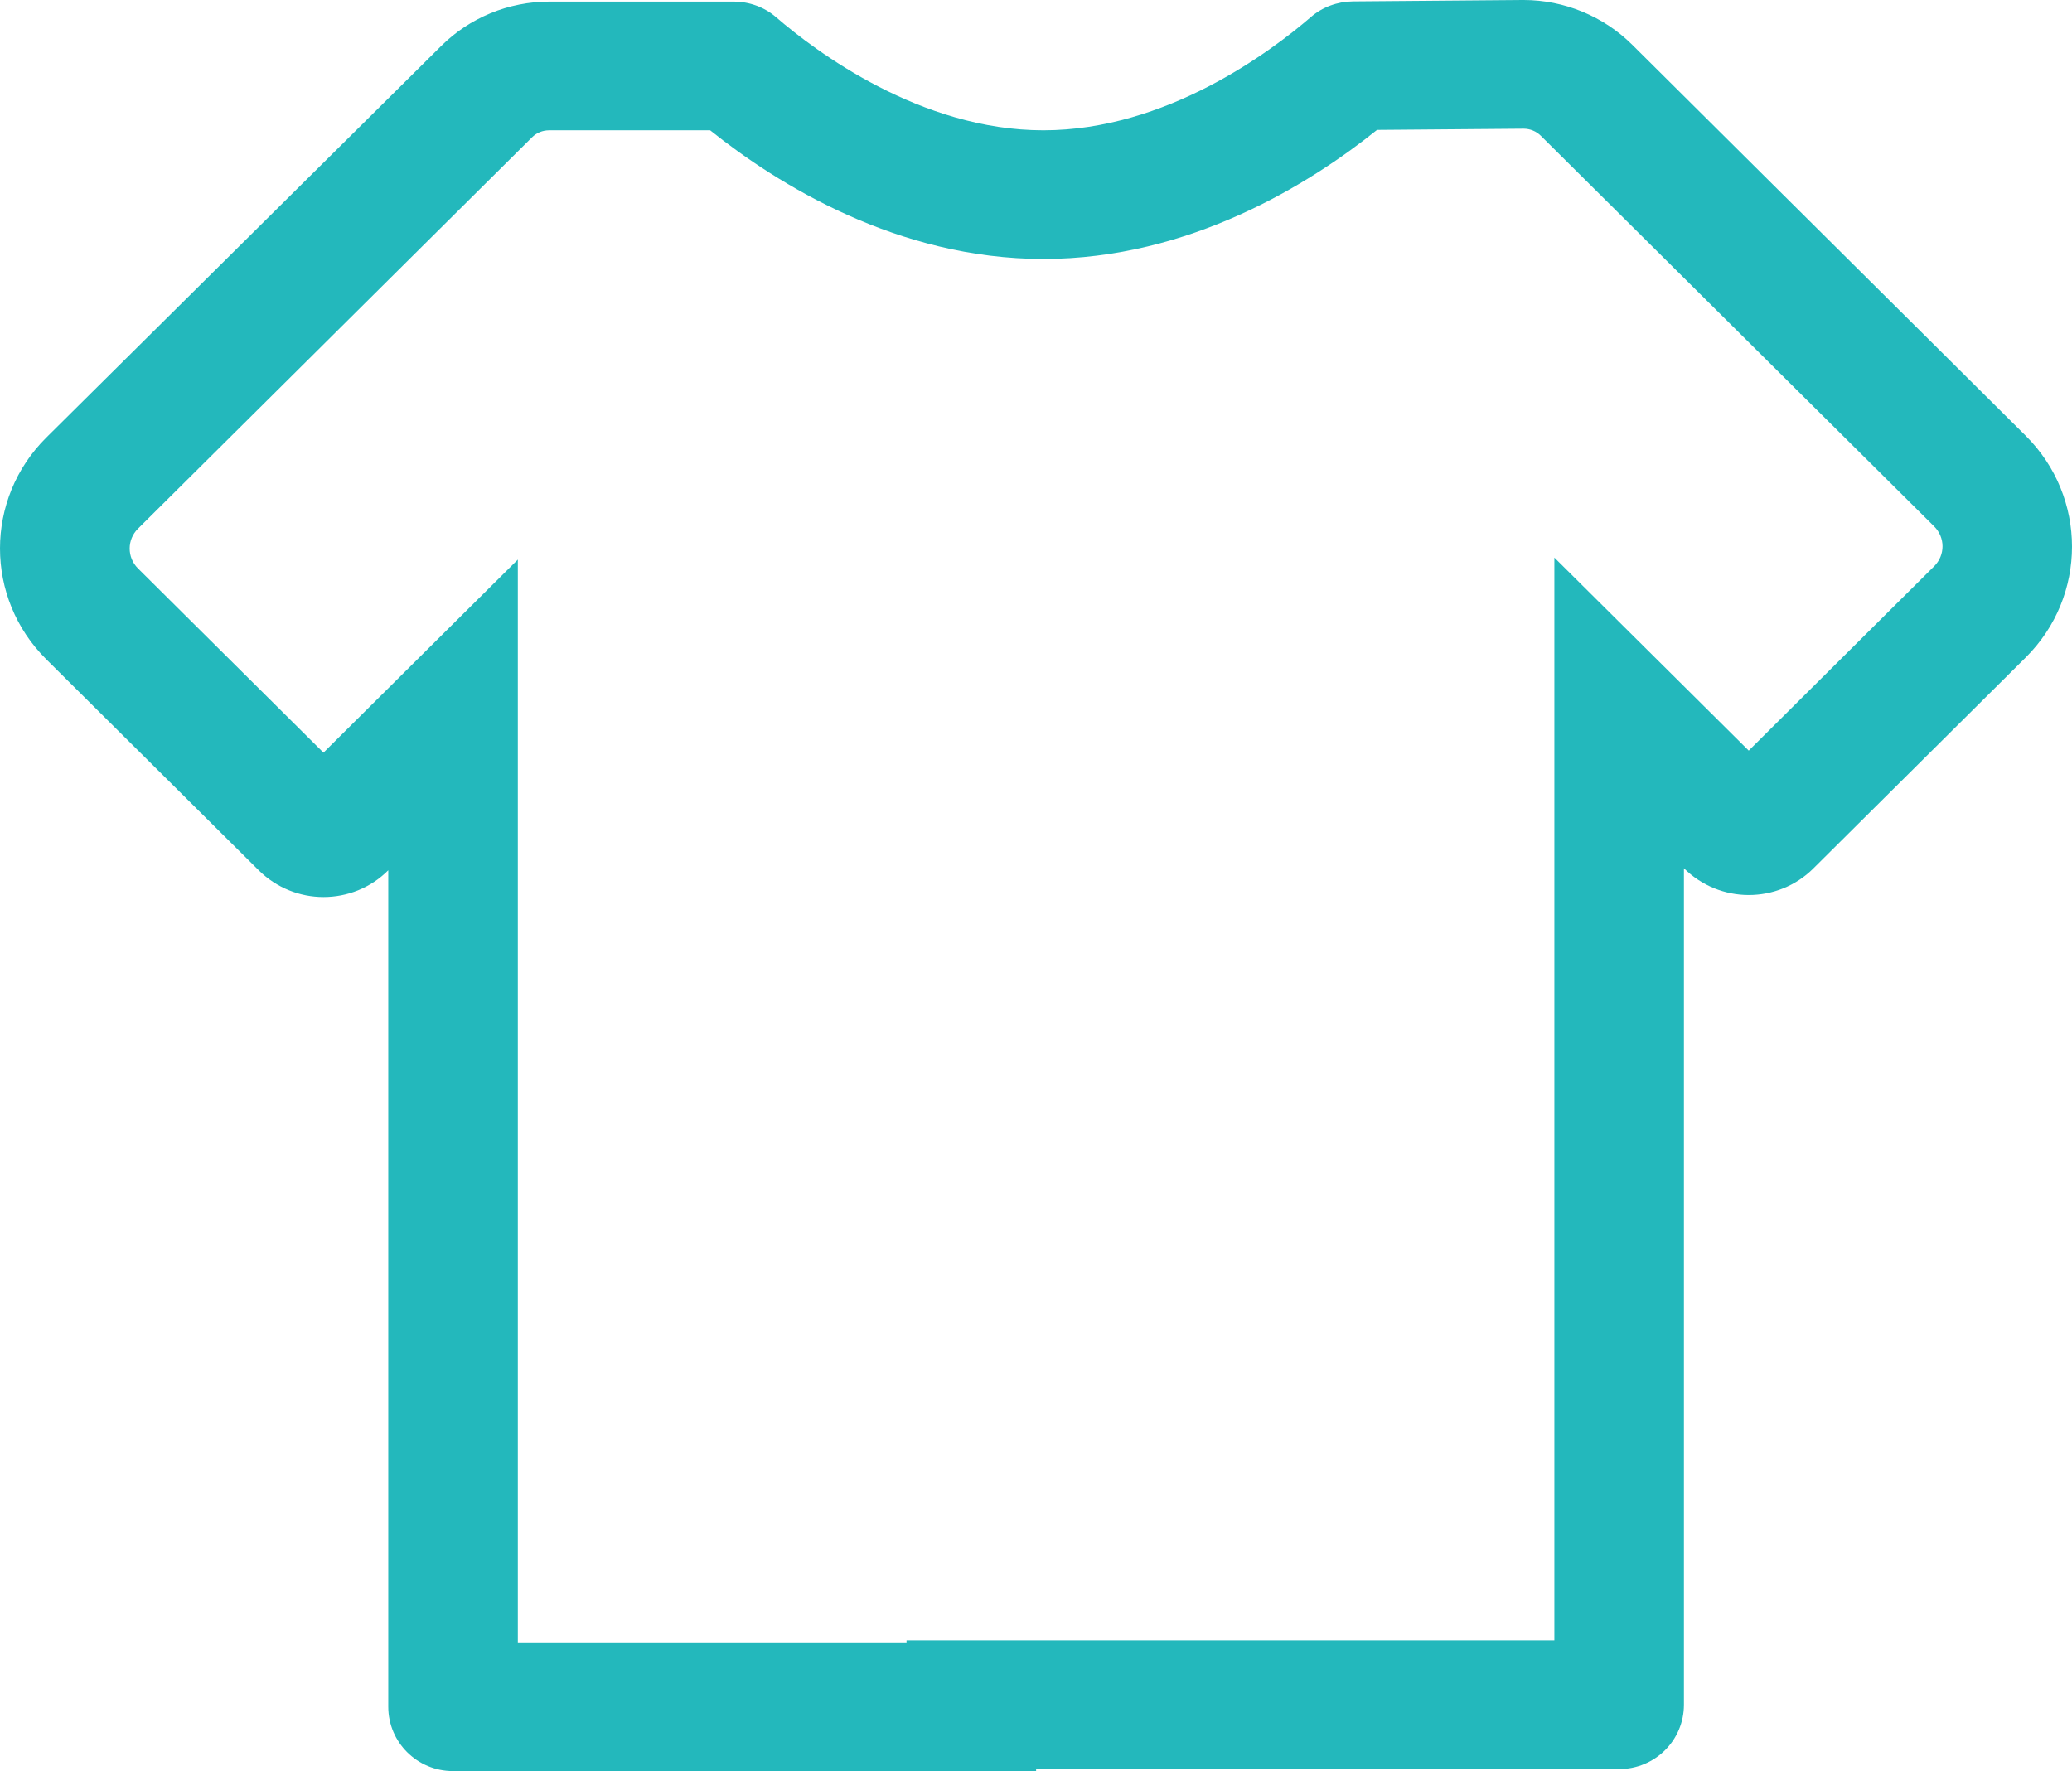 <?xml version="1.0" encoding="UTF-8"?>
<svg width="62px" height="53px" viewBox="0 0 62 53" version="1.1" xmlns="http://www.w3.org/2000/svg" xmlns:xlink="http://www.w3.org/1999/xlink">
    <title>编组</title>
    <g id="湖蓝色" stroke="none" stroke-width="1" fill="none" fill-rule="evenodd">
        <g id="首页" transform="translate(-1185, -706)" fill="#23B8BC" fill-rule="nonzero">
            <g id="编组-69备份-2" transform="translate(351, 668)">
                <g id="编组-90" transform="translate(704, 0)">
                    <g id="编组" transform="translate(130, 38)">
                        <path d="M45.591,3.851 C45.784,3.851 45.972,3.929 46.105,4.062 L57.876,15.753 C58.209,16.084 58.209,16.614 57.876,16.945 L52.327,22.462 L46.511,16.686 L46.511,49.089 L27.126,49.089 L27.126,49.149 L15.495,49.149 L15.495,16.746 L9.679,22.523 L4.13,17.011 C3.797,16.68 3.797,16.15 4.13,15.819 L15.919,4.11 C16.058,3.971 16.24,3.899 16.434,3.899 L21.25,3.899 C23.273,5.518 26.859,7.75 31.221,7.75 C35.589,7.75 39.181,5.512 41.205,3.887 L45.584,3.851 L45.591,3.851 L45.591,3.851 Z M45.591,0 L45.554,0 L40.478,0.042 C40.017,0.048 39.569,0.211 39.224,0.511 C38.036,1.534 34.904,3.899 31.221,3.899 C27.55,3.899 24.418,1.546 23.225,0.517 C22.873,0.211 22.419,0.048 21.952,0.048 L16.44,0.048 C15.216,0.048 14.047,0.53 13.187,1.39 L1.386,13.094 C-0.462,14.929 -0.462,17.895 1.386,19.731 L7.741,26.043 C8.274,26.572 8.976,26.843 9.679,26.843 C10.382,26.843 11.085,26.578 11.618,26.043 L11.618,51.074 C11.618,52.14 12.484,53 13.556,53 L31.003,53 L31.003,52.94 L48.45,52.94 C49.522,52.94 50.388,52.079 50.388,51.014 L50.388,25.983 C50.922,26.512 51.624,26.783 52.327,26.783 C53.03,26.783 53.732,26.518 54.266,25.983 L60.614,19.676 C62.462,17.841 62.462,14.875 60.614,13.039 L48.844,1.342 C47.983,0.487 46.808,0 45.591,0 Z" id="形状"></path>
                    </g>
                </g>
            </g>
        </g>
    </g>
</svg>